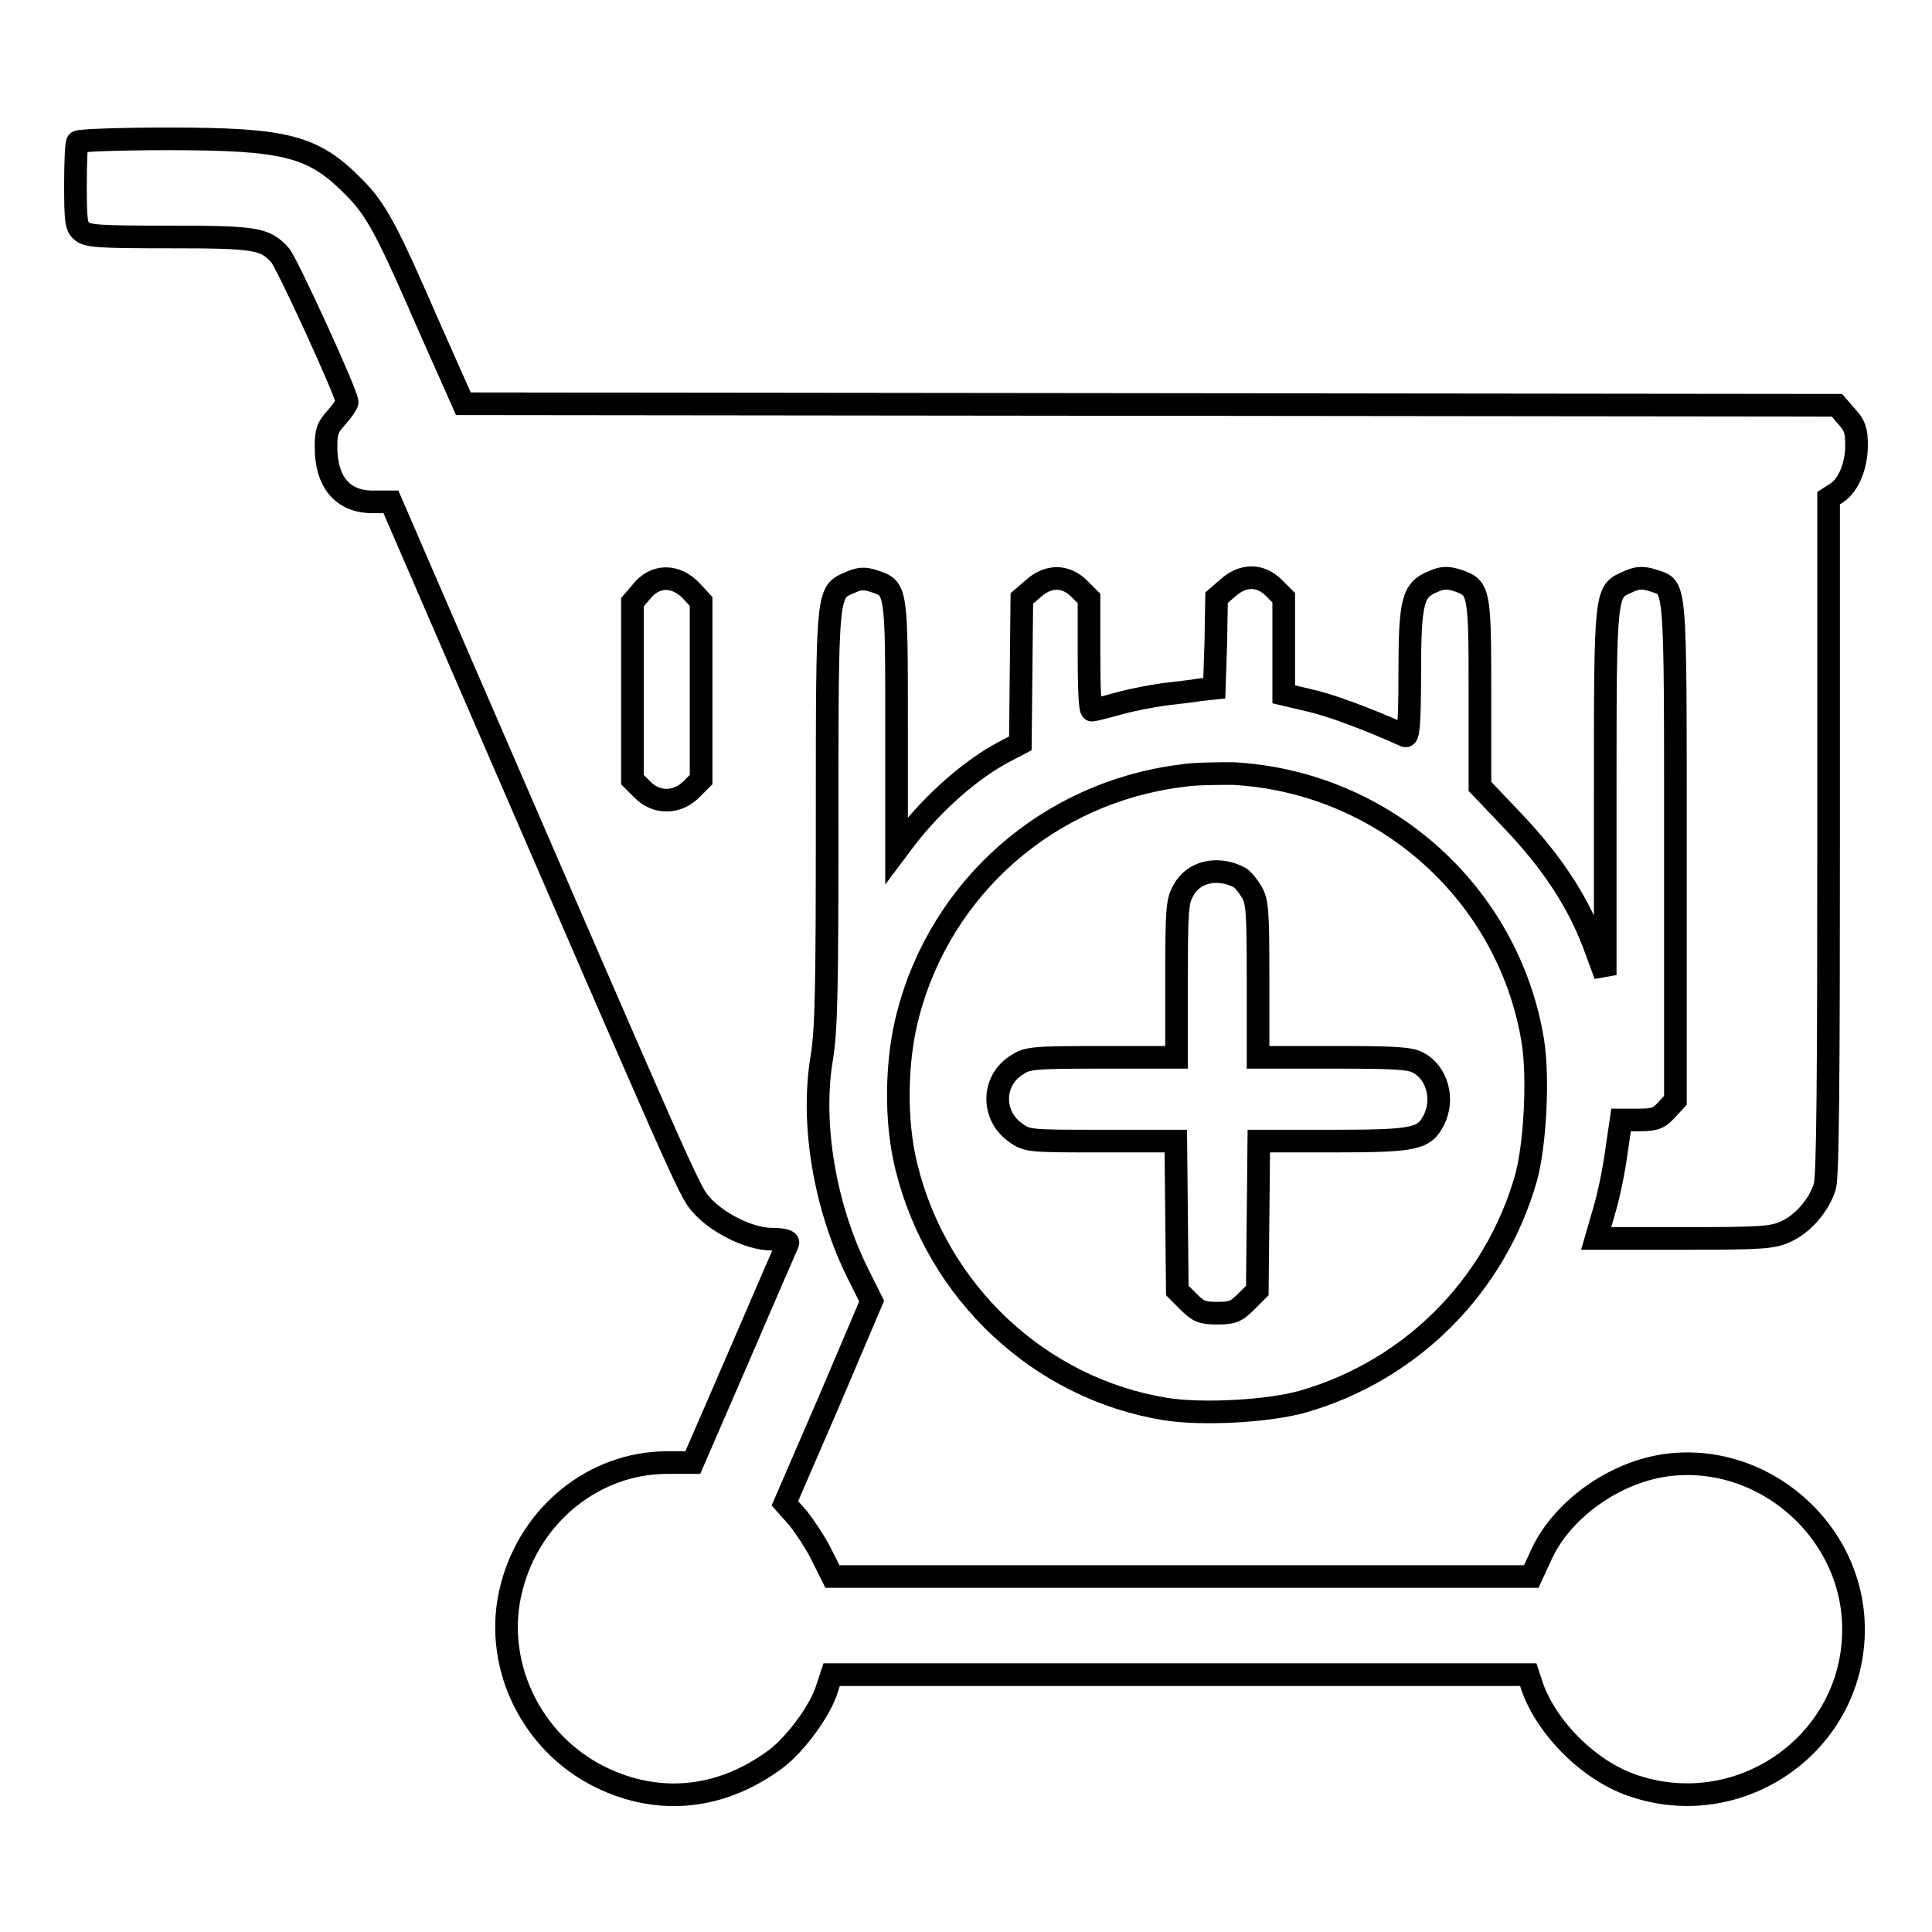 <?xml version="1.0" encoding="utf-8"?>
<!-- Svg Vector Icons : http://www.onlinewebfonts.com/icon -->
<!DOCTYPE svg PUBLIC "-//W3C//DTD SVG 1.1//EN" "http://www.w3.org/Graphics/SVG/1.1/DTD/svg11.dtd">
<svg version="1.1" xmlns="http://www.w3.org/2000/svg" xmlns:xlink="http://www.w3.org/1999/xlink" x="0px" y="0px" viewBox="0 0 256 256" enable-background="new 0 0 256 256" xml:space="preserve">
<g><g><g><path stroke-width="3" fill-opacity="0" stroke="#000000"  d="M10.3,18.8c-0.2,0.1-0.3,2.7-0.3,5.7c0,4.7,0.1,5.5,0.8,6.1c0.7,0.7,2.3,0.8,11.6,0.8c11.5,0,12.7,0.2,14.7,2.4c0.9,1,8.9,18.4,8.9,19.5c0,0.2-0.6,1.1-1.4,2c-1.2,1.3-1.4,1.9-1.4,3.9c0,4.7,2.2,7.3,6.2,7.3h2.4l9,20.8c29.5,68.1,30.5,70.5,32,72.2c2.1,2.5,6.5,4.7,9.5,4.7c1.3,0,2.2,0.2,2.1,0.5c-0.1,0.2-3,6.9-6.4,14.8l-6.2,14.3h-3.4c-9.6,0-18.1,6.8-20.6,16.5c-2.6,9.9,2.4,20.6,11.8,25.2c7.8,3.8,16.1,2.9,23.3-2.5c2.6-2,5.9-6.5,6.7-9.3l0.6-1.8h46.2h46.1l0.6,1.8c2,5.4,7.4,10.8,13,12.8c14.3,5.1,29.5-5.4,29.5-20.6c0-13.2-12.2-23.7-25.2-21.7c-6.9,1.1-13.7,6.1-16.3,12.1l-1.2,2.6h-46.3h-46.3l-1.5-3c-0.8-1.6-2.3-3.8-3.1-4.8l-1.7-1.9l5.8-13.4l5.7-13.4l-1.7-3.4c-4.5-8.9-6.4-20.1-4.9-28.9c0.6-3.8,0.7-9,0.7-31.7c0-30.4,0-29.9,3-31.2c1.3-0.6,2-0.6,3.2-0.2c3,1,3,0.9,3,19.2l0,16.5l1.2-1.6c3.7-4.8,8.7-9.2,13.1-11.5l2.1-1.1l0.1-9.6l0.1-9.6l1.5-1.3c2-1.8,4.3-1.8,6.1,0l1.3,1.3v7.4c0,4.1,0.1,7.4,0.4,7.4c0.2,0,1.8-0.4,3.6-0.9c1.8-0.5,4.5-1,6-1.2c1.5-0.2,3.6-0.4,4.7-0.6l1.9-0.2l0.2-6l0.1-6l1.5-1.3c2-1.8,4.3-1.8,6.1,0l1.3,1.3v6.5V92l3.4,0.8c2.7,0.6,7.6,2.4,12.7,4.7c0.4,0.2,0.6-1.6,0.6-8.1c0-9.8,0.4-11.2,3-12.3c1.3-0.6,2-0.6,3.3-0.2c2.9,1,3,1.2,3,14.9v12.4l3.9,4.1c5.8,6,9.4,11.6,11.6,17.9l1.1,3v-24.1c0-27,0-26.7,3-28c1.3-0.6,2-0.6,3.3-0.2c3.1,1.1,3-1,3,35.7v33.2l-1.2,1.3c-1,1.1-1.6,1.3-3.6,1.3h-2.4l-0.6,4.1c-0.3,2.3-1,5.8-1.6,7.8l-1.1,3.8h11.6c10.3,0,11.8-0.1,13.5-0.9c2.3-1,4.5-3.6,5.2-6c0.4-1.3,0.5-14.3,0.5-46.5V66l1.1-0.7c1.5-1,2.6-3.5,2.6-6.3c0-1.9-0.2-2.6-1.3-3.8l-1.3-1.5l-91-0.1l-91-0.1L57,43.6c-5.7-13.1-7.1-15.8-10.1-18.8c-5.4-5.5-9-6.4-24.7-6.4C15.8,18.4,10.5,18.6,10.3,18.8z M91.7,78.4l1.2,1.3v11.8v11.8l-1.3,1.3c-1.9,1.9-4.7,1.9-6.5,0l-1.3-1.3V91.6V79.8l1.2-1.4C86.8,76.1,89.6,76.1,91.7,78.4z"/><path stroke-width="3" fill-opacity="0" stroke="#000000"  d="M156.5,102.8c-17.5,2.2-31.8,14.7-36.2,31.7c-1.6,6.1-1.7,14.1-0.2,20.1c4.1,16.7,17.7,29.4,34.3,32.1c4.9,0.8,13.8,0.3,18.3-1c14.2-4.1,25.4-15.2,29.5-29.6c1.2-4.3,1.7-13.3,0.9-18.2c-3.2-19.5-19.7-34.3-39.7-35.4C161.3,102.5,158.2,102.5,156.5,102.8z M164.1,116.2c0.5,0.2,1.2,1.1,1.7,1.9c0.8,1.3,0.9,2.4,0.9,11.7v10.3h9.9c8,0,10.2,0.1,11.3,0.7c2.5,1.3,3.5,4.8,2.1,7.6c-1.3,2.5-2.4,2.8-13.3,2.8h-9.9l-0.1,9.9l-0.1,9.9l-1.5,1.5c-1.3,1.3-1.8,1.5-3.8,1.5s-2.5-0.2-3.8-1.5l-1.5-1.5l-0.1-9.9l-0.1-9.9h-9.8c-9.5,0-9.9,0-11.4-1.1c-3.2-2.2-3.2-6.8,0-8.9c1.5-1,1.9-1.1,11.4-1.1h9.9v-10.3c0-9.4,0.1-10.4,0.9-11.8C158.1,115.5,161.3,114.8,164.1,116.2z"/></g></g></g>
</svg>